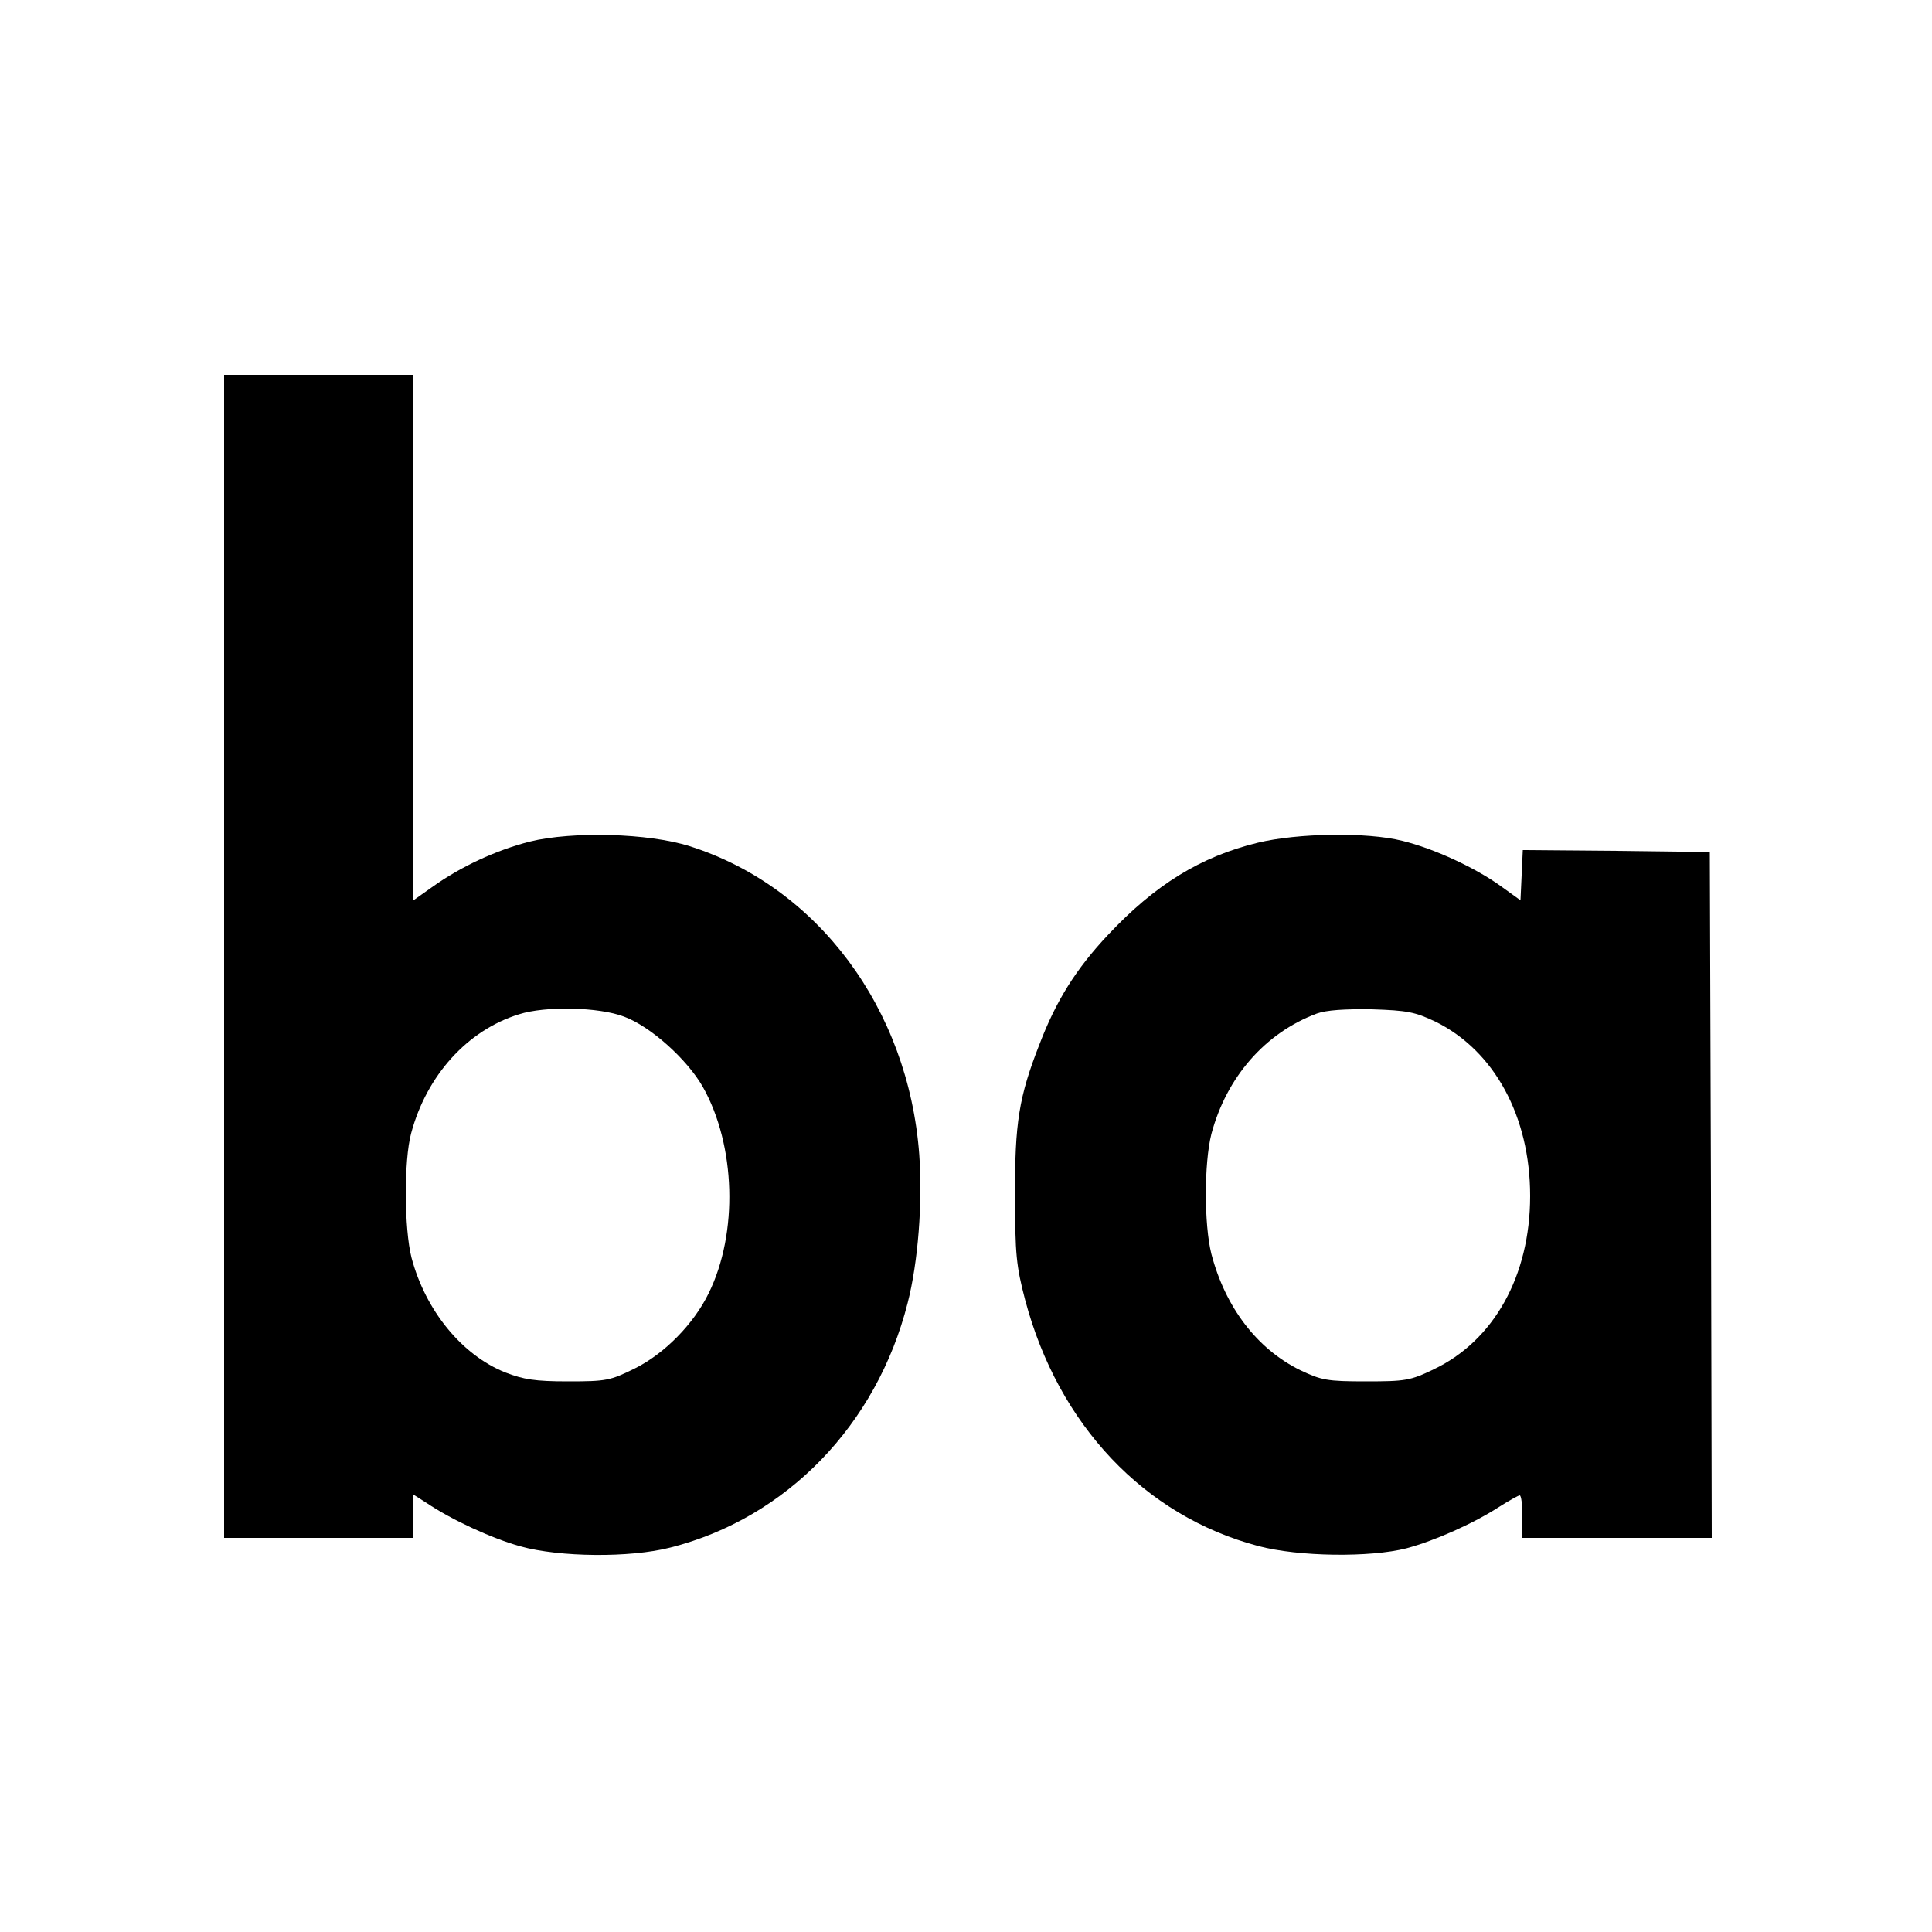 <?xml version="1.0" standalone="no"?>
<!DOCTYPE svg PUBLIC "-//W3C//DTD SVG 20010904//EN"
 "http://www.w3.org/TR/2001/REC-SVG-20010904/DTD/svg10.dtd">
<svg version="1.0" xmlns="http://www.w3.org/2000/svg"
 width="500pt" height="500pt" viewBox="0 0 500 500"
 preserveAspectRatio="xMidYMid meet">
<g transform="translate(0,500) scale(0.1,-0.1)"
fill="#000000" stroke="none">
<path d="M580 2525 l0 -1505 245 0 245 0 0 56 0 56 33 -21 c67 -45 169 -92
244 -113 101 -28 283 -30 388 -3 300 76 534 317 614 633 27 105 39 260 30 384
-28 378 -263 693 -594 798 -107 34 -303 39 -414 12 -89 -23 -179 -65 -253
-118 l-48 -34 0 680 0 680 -245 0 -245 0 0 -1505z m1035 -156 c68 -25 163
-110 204 -182 85 -151 92 -378 15 -534 -39 -80 -115 -157 -192 -195 -63 -31
-73 -33 -172 -33 -86 0 -115 5 -162 23 -113 45 -207 161 -243 297 -19 74 -20
252 -1 322 40 150 146 267 279 308 68 22 207 19 272 -6z"/>
<path d="M3255 2819 c-148 -36 -266 -109 -387 -238 -83 -88 -135 -171 -178
-284 -53 -135 -64 -204 -63 -392 0 -151 3 -181 26 -269 86 -324 309 -559 603
-637 105 -28 290 -30 384 -6 74 20 173 64 241 108 25 16 49 29 52 29 4 0 7
-25 7 -55 l0 -55 245 0 245 0 -2 888 -3 887 -242 3 -242 2 -3 -65 -3 -65 -50
36 c-66 48 -174 98 -256 118 -92 23 -271 20 -374 -5z m460 -463 c152 -75 245
-245 245 -451 0 -207 -94 -375 -250 -449 -60 -29 -73 -31 -175 -31 -101 0
-115 3 -170 29 -112 55 -194 163 -230 301 -19 76 -19 234 0 310 39 147 139
262 273 312 25 9 72 12 142 11 93 -3 112 -7 165 -32z"/>
</g>
</svg>
